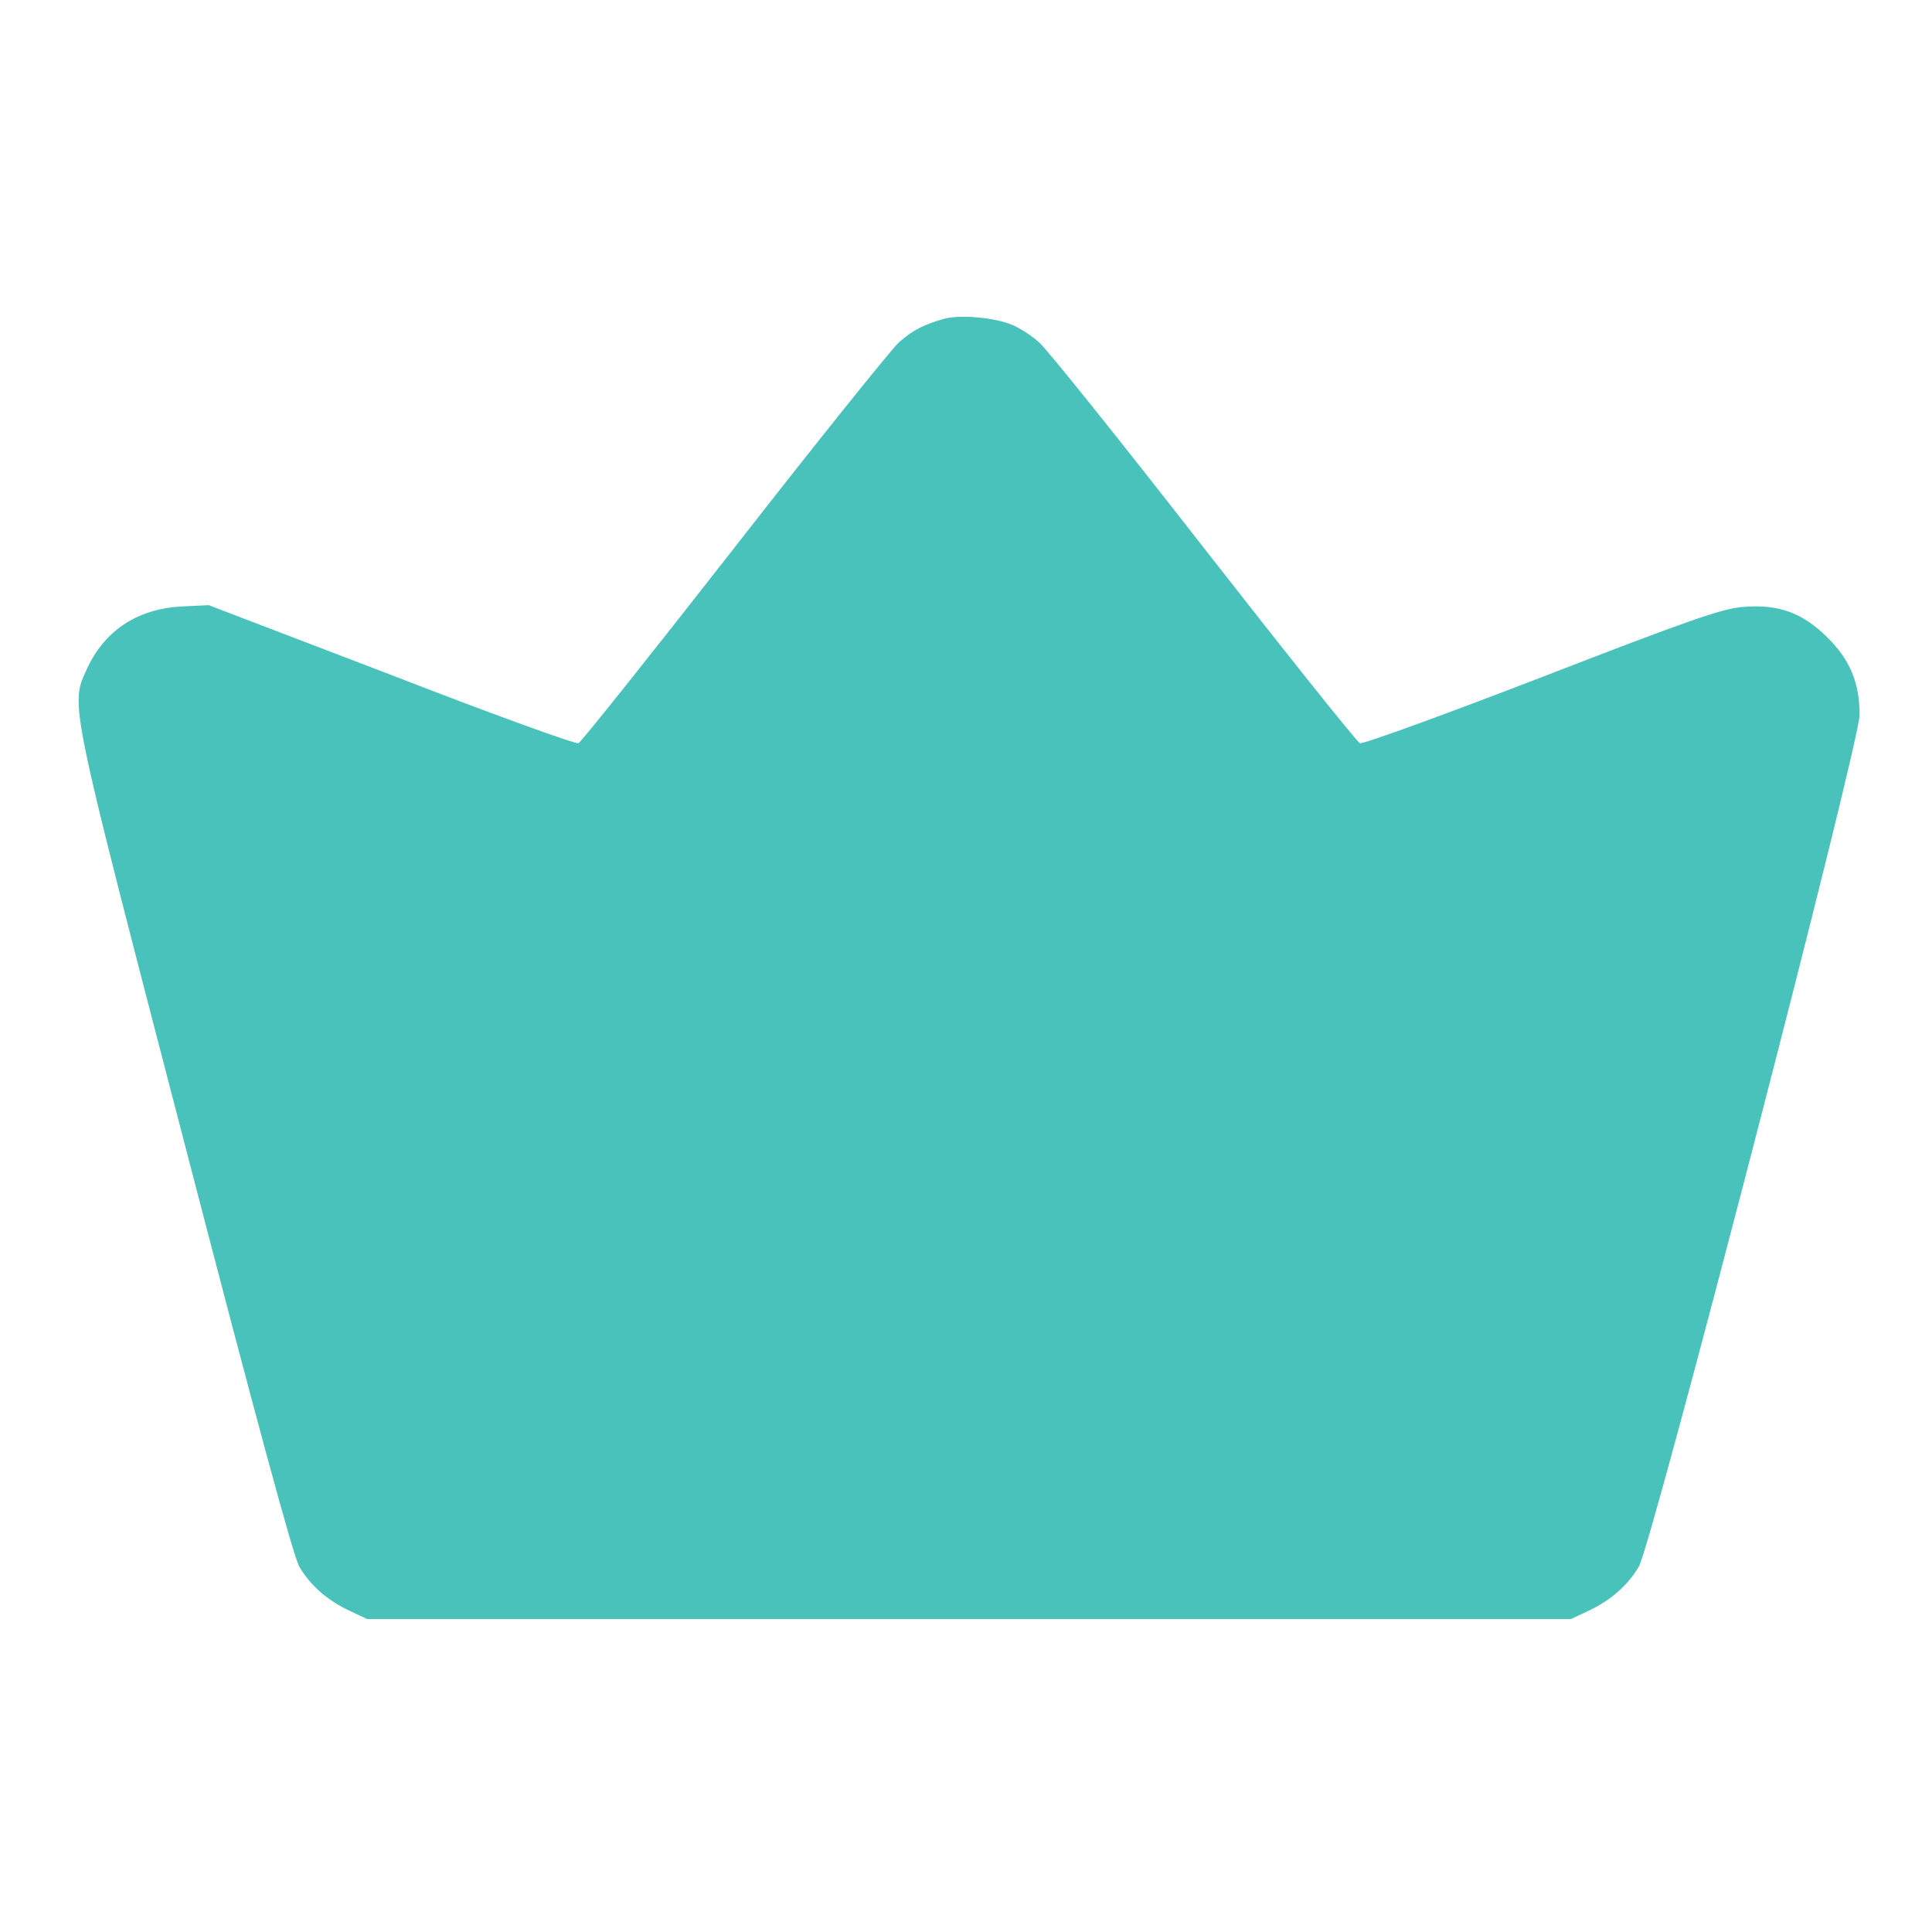 <?xml version="1.0" encoding="UTF-8"?> <svg xmlns="http://www.w3.org/2000/svg" width="19" height="19" viewBox="0 0 19 19" fill="none"><path d="M9.289 3.134C9.081 3.193 8.981 3.245 8.843 3.364C8.769 3.431 8.038 4.34 7.222 5.387C6.405 6.433 5.715 7.298 5.689 7.309C5.659 7.32 4.828 7.019 3.845 6.637L2.052 5.951L1.774 5.965C1.344 5.991 1.021 6.207 0.85 6.589C0.69 6.938 0.683 6.893 1.815 11.246C2.524 13.977 2.884 15.302 2.943 15.406C3.054 15.595 3.221 15.74 3.444 15.844L3.611 15.922H9.53H15.449L15.616 15.844C15.838 15.74 16.006 15.595 16.117 15.406C16.247 15.183 18.288 7.312 18.288 7.03C18.288 6.719 18.195 6.489 17.972 6.27C17.731 6.029 17.494 5.939 17.141 5.969C16.937 5.984 16.599 6.103 15.163 6.659C14.209 7.027 13.404 7.32 13.374 7.309C13.345 7.298 12.655 6.433 11.838 5.387C11.022 4.34 10.294 3.431 10.22 3.368C10.146 3.301 10.024 3.223 9.949 3.193C9.782 3.123 9.441 3.093 9.289 3.134Z" fill="#49C2BB"></path></svg> 